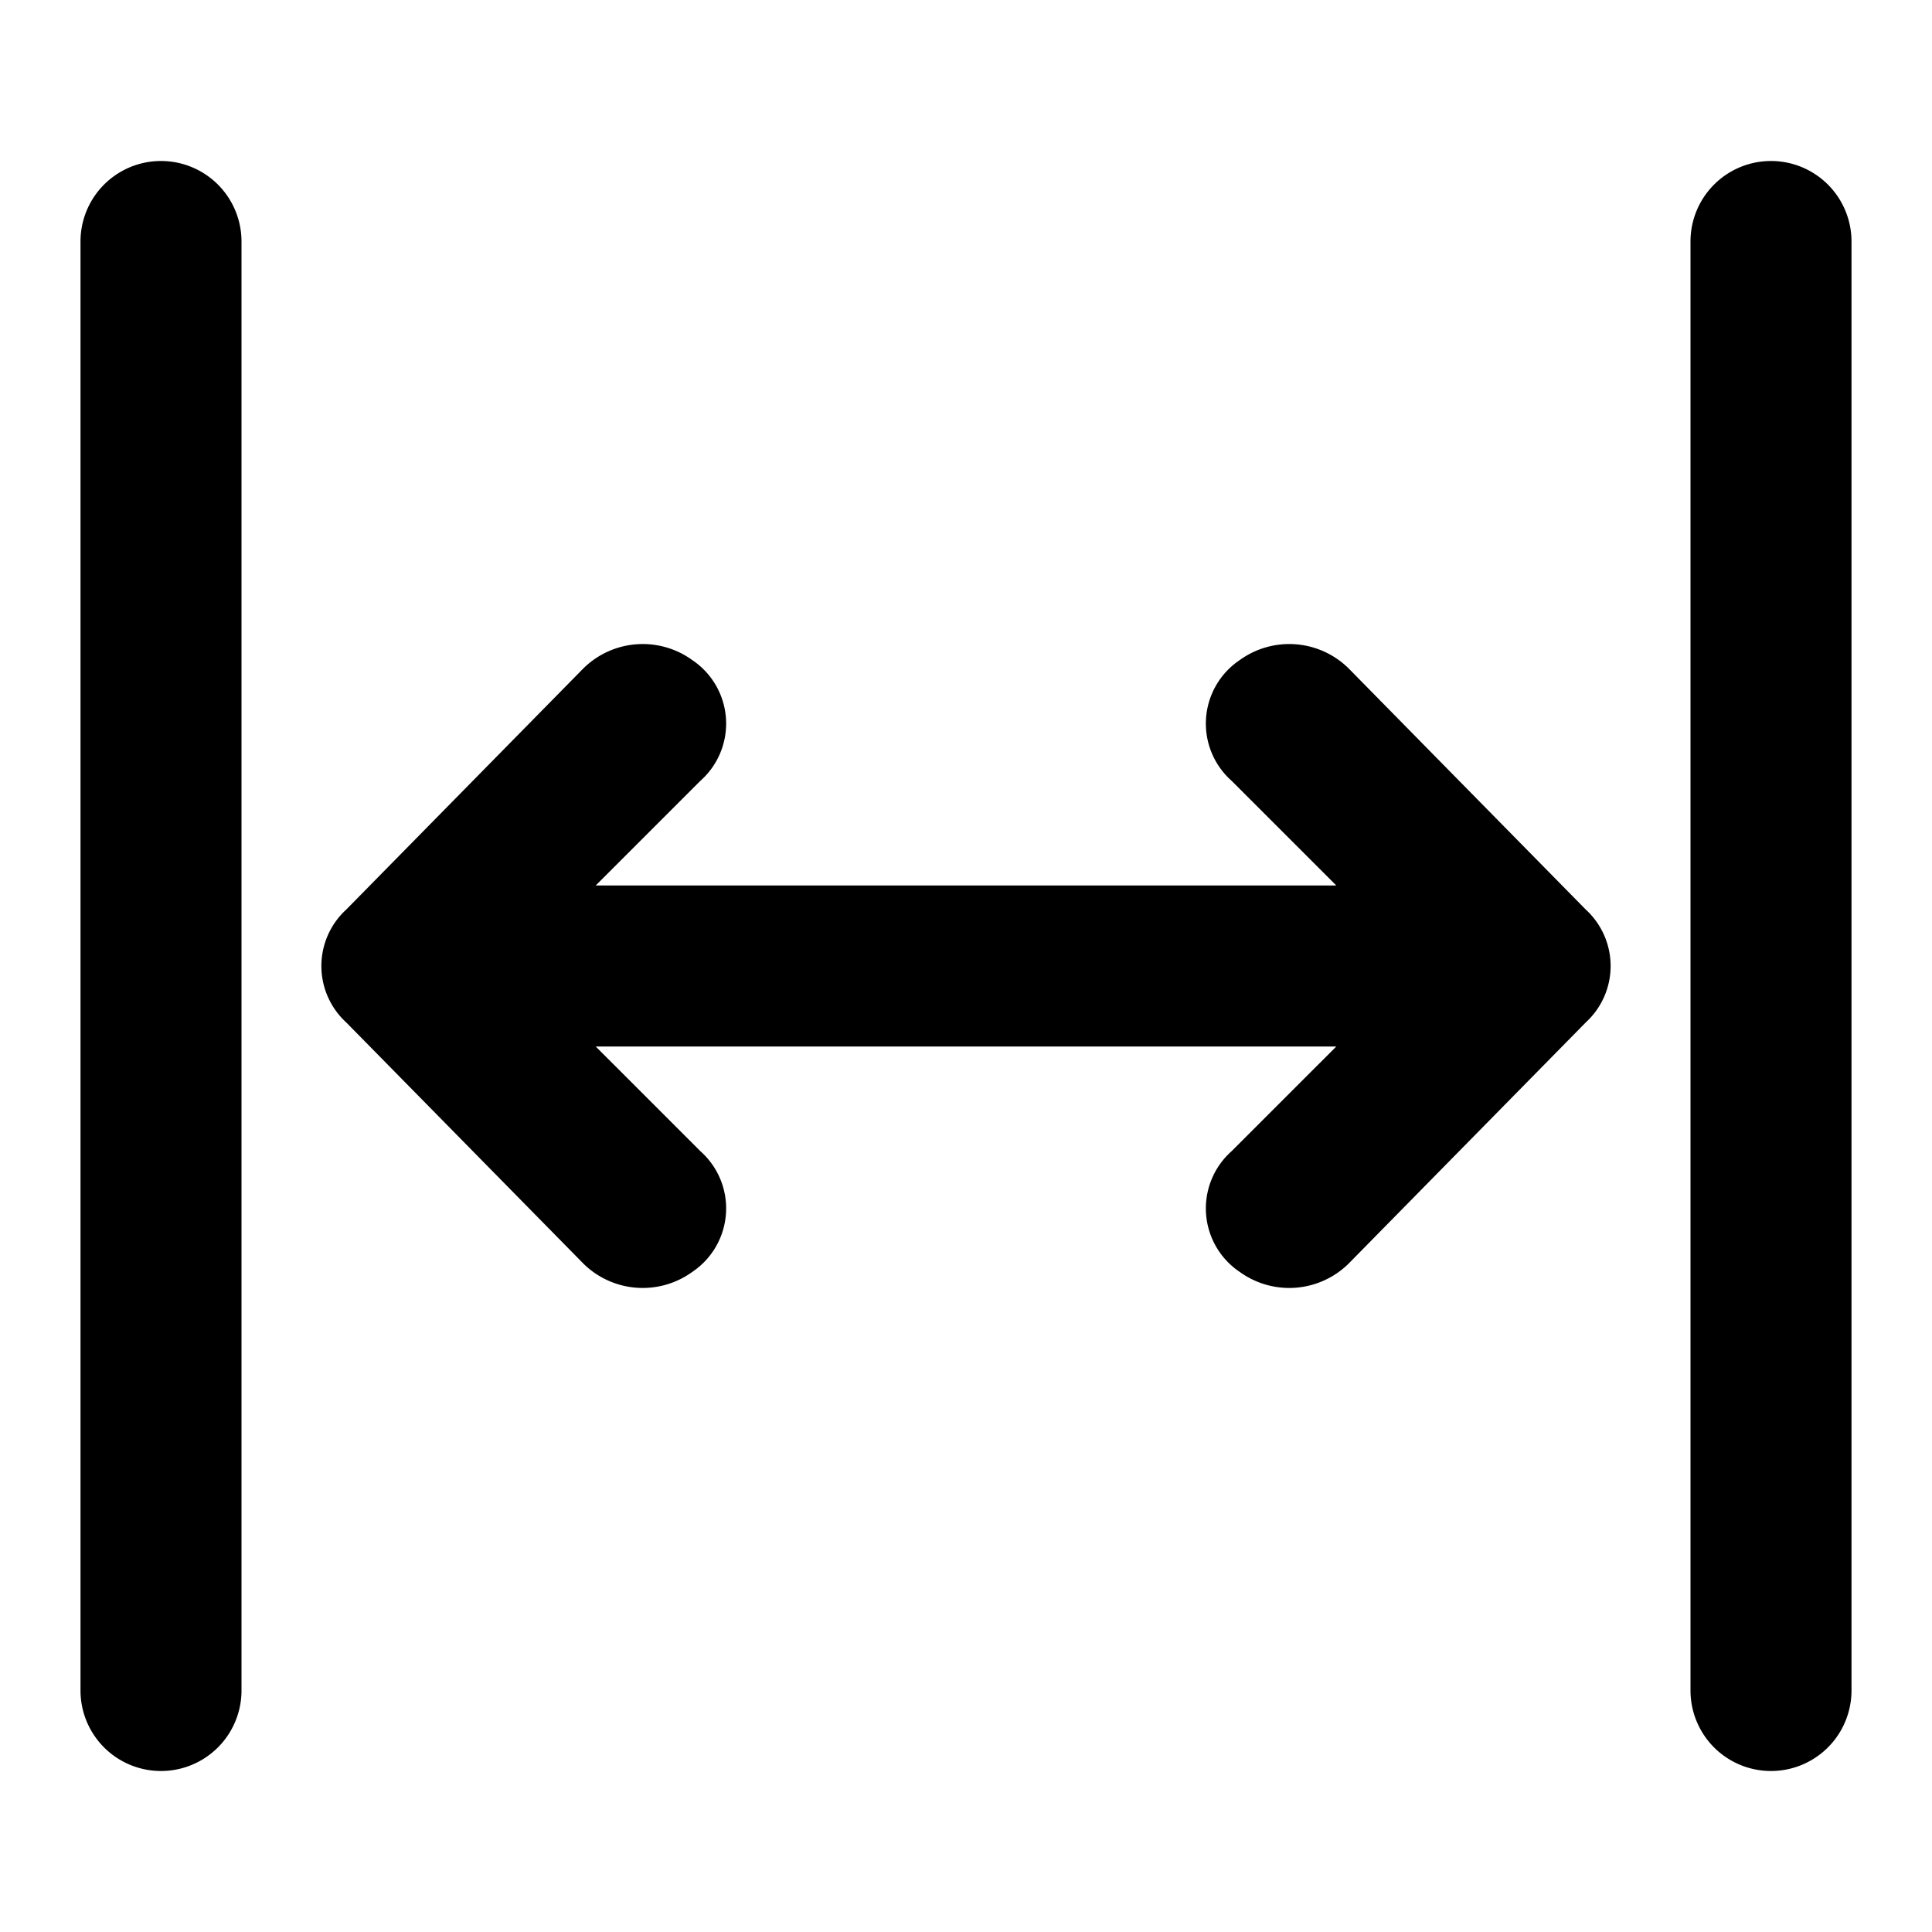 <?xml version="1.0" encoding="utf-8"?>
<!-- Uploaded to: SVG Repo, www.svgrepo.com, Generator: SVG Repo Mixer Tools -->
<svg width="800px" height="800px" viewBox="0 0 48 48" xmlns="http://www.w3.org/2000/svg">
  <title>expand-horizontal-solid</title>
  <g id="Layer_2" data-name="Layer 2">
    <g id="invisible_box" data-name="invisible box">
      <rect width="48" height="48" fill="none"/>
    </g>
    <g id="icons_Q2" data-name="icons Q2">
      <g>
        <path d="M30.6,28.6a1.9,1.9,0,0,0,.2,3,2.1,2.1,0,0,0,2.7-.2l5.9-6a1.9,1.9,0,0,0,0-2.8l-5.9-6a2.1,2.1,0,0,0-2.7-.2,1.9,1.9,0,0,0-.2,3L33.2,22H14.8l2.6-2.6a1.9,1.9,0,0,0-.2-3,2.1,2.1,0,0,0-2.7.2l-5.9,6a1.9,1.9,0,0,0,0,2.8l5.9,6a2.1,2.1,0,0,0,2.7.2,1.9,1.9,0,0,0,.2-3L14.8,26H33.2Z"/>
        <path d="M42,6V42a2,2,0,0,0,4,0V6a2,2,0,0,0-4,0Z"/>
        <path d="M6,42V6A2,2,0,0,0,2,6V42a2,2,0,0,0,4,0Z"/>
      </g>
    </g>
  </g>
</svg>
